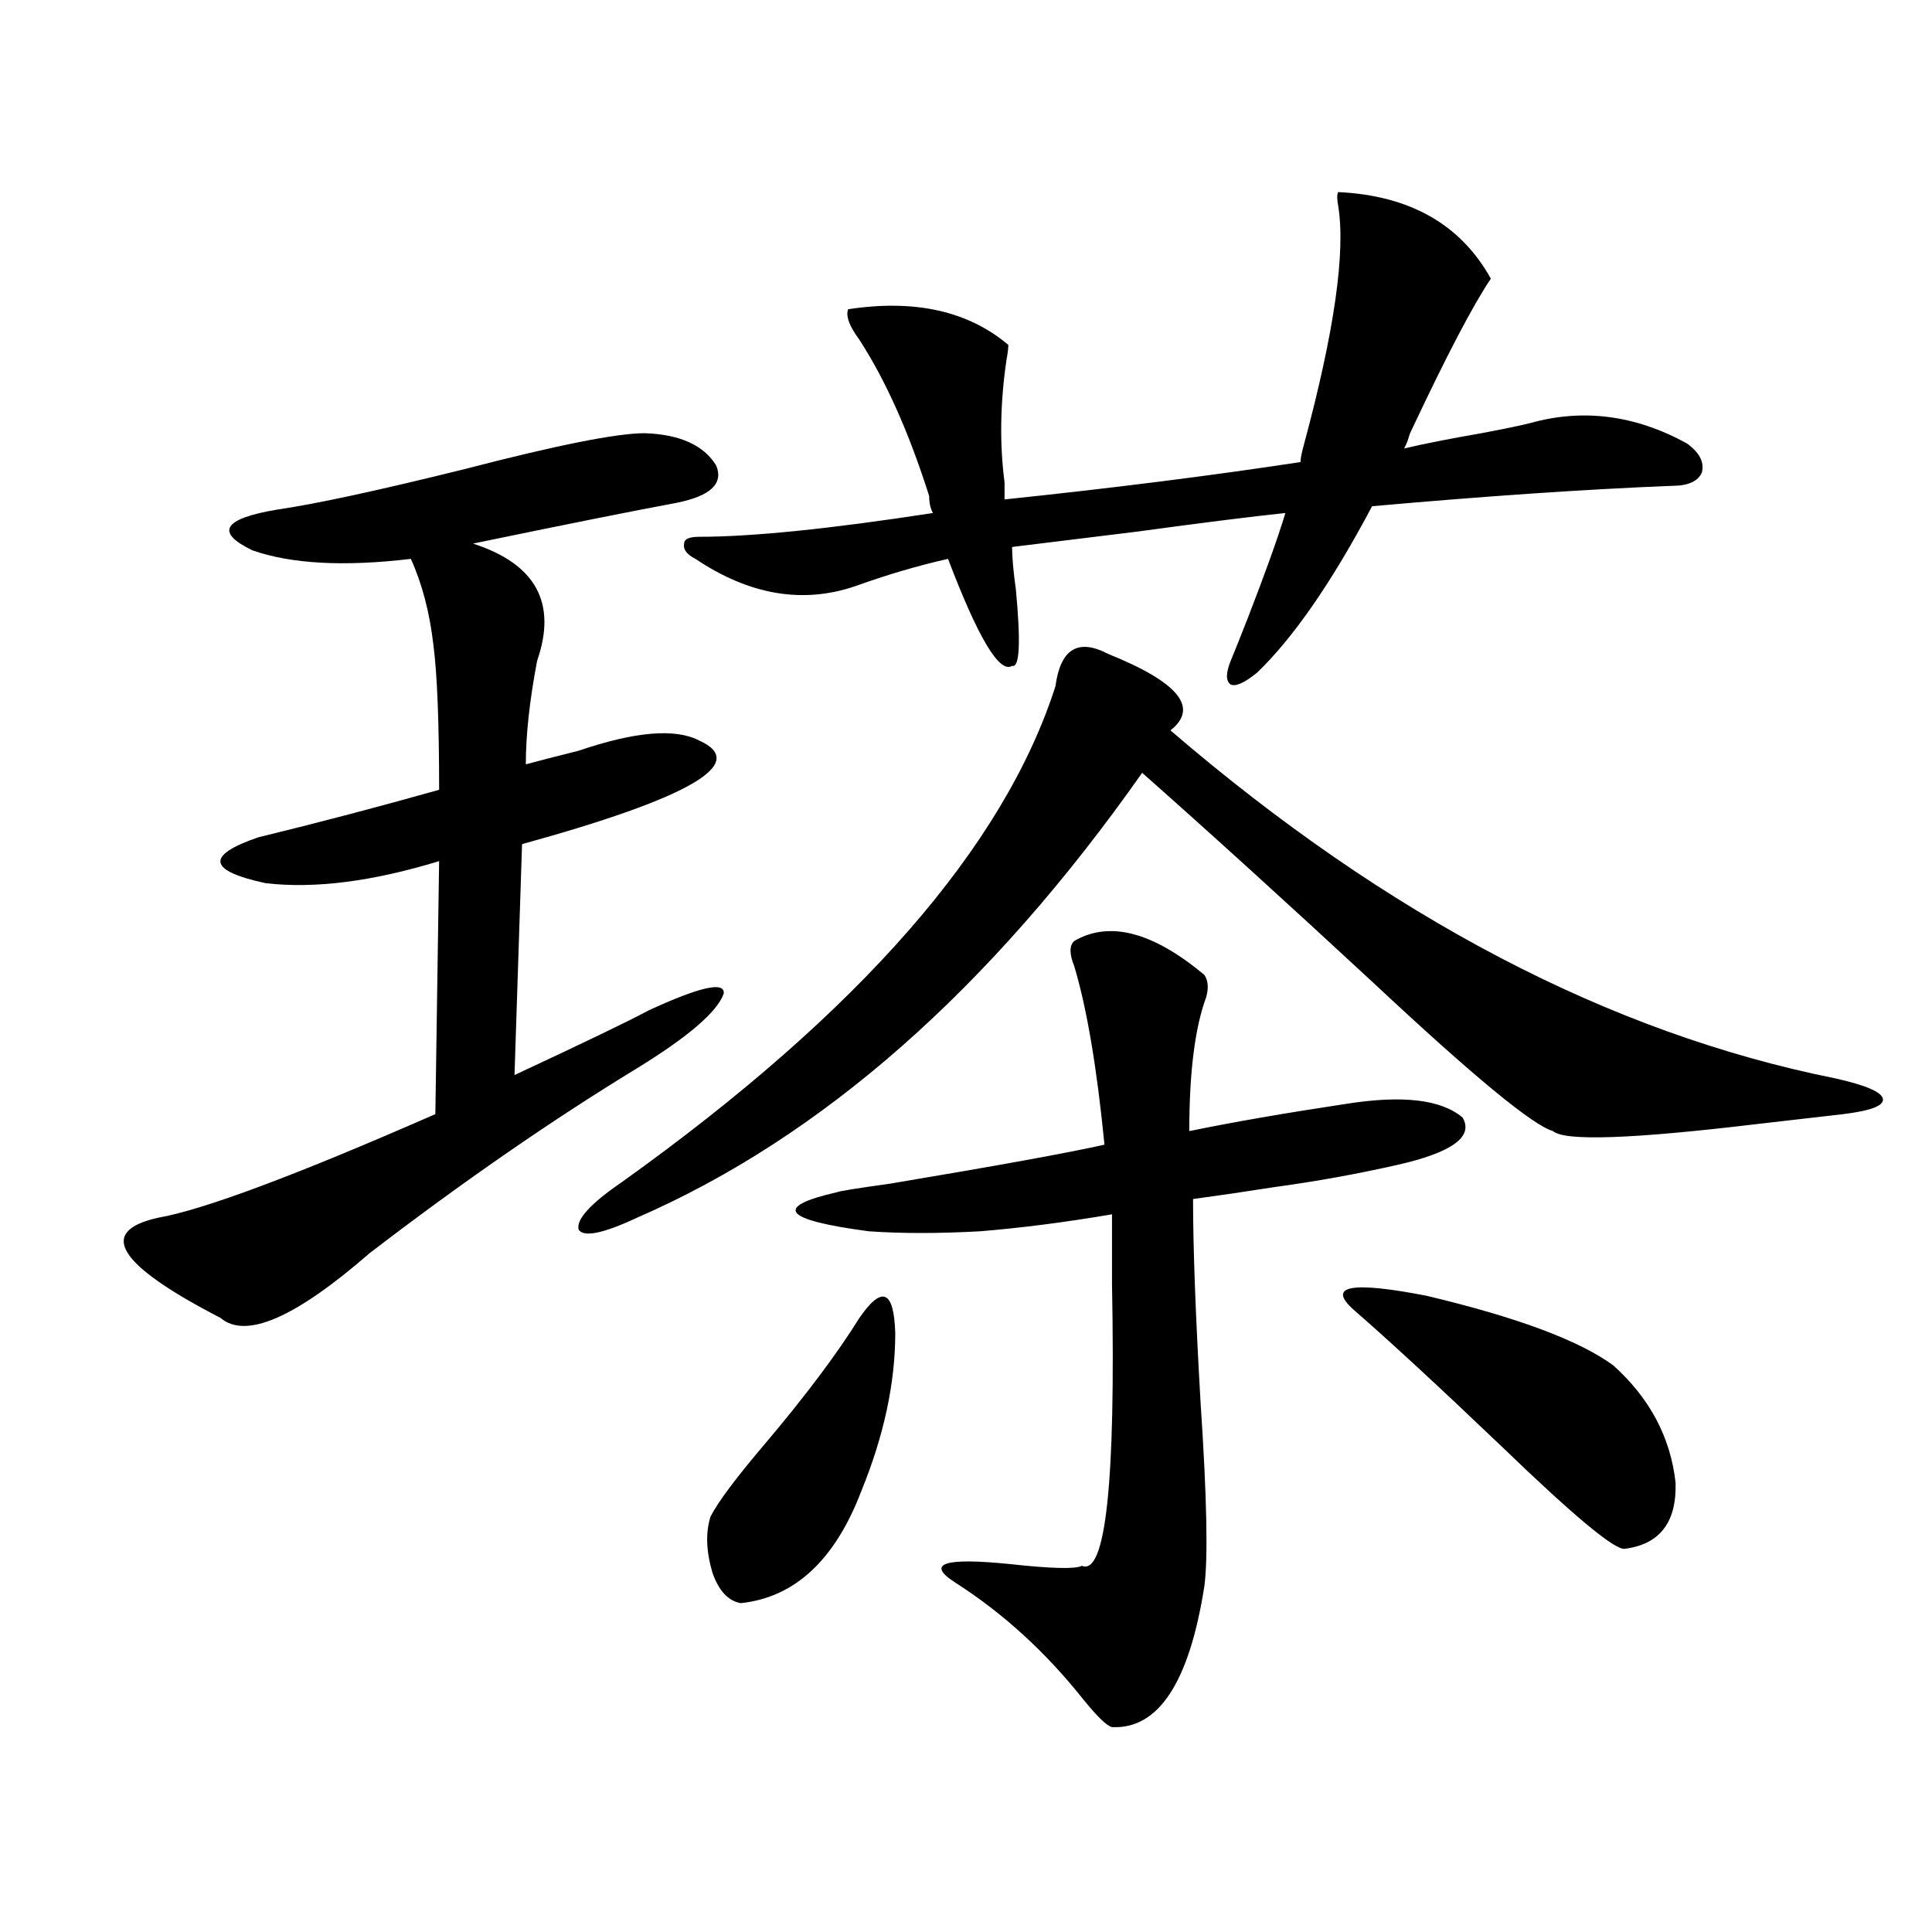 <?xml version="1.0" encoding="utf-8"?>
<!-- Generator: Adobe Illustrator 16.0.0, SVG Export Plug-In . SVG Version: 6.00 Build 0)  -->
<!DOCTYPE svg PUBLIC "-//W3C//DTD SVG 1.1//EN" "http://www.w3.org/Graphics/SVG/1.1/DTD/svg11.dtd">
<svg version="1.1" id="图层_1" xmlns="http://www.w3.org/2000/svg" xmlns:xlink="http://www.w3.org/1999/xlink" x="0px" y="0px"
	 width="1000px" height="1000px" viewBox="0 0 1000 1000" enable-background="new 0 0 1000 1000" xml:space="preserve">
<path d="M333.626,224.227c18.201,0.591,30.563,6.152,37.072,16.699c3.902,9.38-2.927,15.82-20.487,19.336
	c-22.118,4.106-57.239,11.138-105.363,21.094c32.515,10.547,43.566,30.762,33.17,60.645c-3.902,20.517-5.854,38.384-5.854,53.613
	c6.494-1.758,15.609-4.093,27.316-7.031c29.268-9.956,50.075-11.714,62.438-5.273c26.006,11.728-4.558,29.595-91.705,53.613
	l-3.902,119.531c36.417-16.987,59.511-28.125,69.267-33.398c26.661-12.305,39.664-15.229,39.023-8.789
	c-3.262,9.38-18.216,22.274-44.877,38.672c-44.236,26.958-90.409,58.887-138.533,95.801c-38.383,33.398-64.069,44.536-77.071,33.398
	c-53.337-27.534-64.069-44.824-32.194-51.855c23.414-4.093,71.218-21.973,143.411-53.613l1.951-130.957
	c-34.481,10.547-64.389,14.364-89.754,11.426c-29.923-6.44-31.219-14.351-3.902-23.73c31.219-7.608,62.438-15.82,93.656-24.609
	c0-34.565-0.976-59.464-2.927-74.707c-1.951-16.987-5.854-31.929-11.707-44.824c-34.481,4.106-61.797,2.637-81.949-4.395
	c-19.512-9.366-15.29-16.397,12.683-21.094c20.152-2.925,52.682-9.956,97.558-21.094
	C288.414,230.379,319.313,224.227,333.626,224.227z M573.62,338.484c36.417,14.653,47.148,27.837,32.194,39.551
	c112.513,96.68,227.312,156.747,344.382,180.176c15.609,3.516,23.734,7.031,24.39,10.547c0.641,3.516-6.188,6.152-20.487,7.91
	c-10.411,1.181-25.7,2.938-45.853,5.273c-63.748,7.622-98.534,8.789-104.388,3.516c-10.411-2.925-41.31-28.413-92.681-76.465
	c-45.532-42.188-85.531-78.511-119.997-108.984c-78.702,111.923-165.85,188.677-261.457,230.273
	c-17.561,8.212-27.651,10.259-30.243,6.152c-1.311-5.273,6.174-13.472,22.438-24.609
	c122.924-87.891,197.709-173.433,224.385-256.641C548.896,335.848,558.011,330.286,573.62,338.484z M523.865,344.637
	c-6.509,4.106-17.561-14.351-33.17-55.371c-15.609,3.516-31.554,8.212-47.804,14.063c-27.316,9.38-54.968,4.696-82.925-14.063
	c-4.558-2.335-6.509-4.972-5.854-7.91c0-2.335,2.592-3.516,7.805-3.516c27.316,0,67.636-4.093,120.973-12.305
	c-1.311-2.335-1.951-5.273-1.951-8.789c-10.411-32.808-22.438-59.766-36.097-80.859c-5.213-7.031-7.164-12.305-5.854-15.82
	c34.466-5.273,62.103,0.879,82.925,18.457c0,1.758-0.335,4.395-0.976,7.91c-3.262,22.274-3.582,43.368-0.976,63.281v8.789
	c55.929-5.851,106.979-12.305,153.167-19.336c0-1.758,0.641-4.972,1.951-9.668c15.609-58.008,21.463-99.015,17.561-123.047
	c-0.655-3.516-0.655-5.851,0-7.031c37.072,1.758,63.413,16.699,79.022,44.824c-9.115,13.485-22.773,39.551-40.975,78.223
	c-0.655,1.181-1.311,2.938-1.951,5.273c-0.655,1.758-1.311,3.228-1.951,4.395c9.756-2.335,23.079-4.972,39.999-7.91
	c12.348-2.335,20.808-4.093,25.365-5.273c27.316-7.608,54.298-4.093,80.974,10.547c6.494,4.696,9.101,9.668,7.805,14.941
	c-1.951,4.696-7.164,7.031-15.609,7.031c-44.236,1.758-95.942,5.273-155.118,10.547c-20.822,39.263-40.654,67.978-59.511,86.133
	c-6.509,5.273-11.066,7.333-13.658,6.152c-2.606-1.758-2.606-5.851,0-12.305c1.951-4.683,4.878-12.003,8.78-21.973
	c9.101-23.429,15.609-41.597,19.512-54.492c-16.92,1.758-42.605,4.985-77.071,9.668c-28.627,3.516-50.09,6.152-64.389,7.91
	c0,5.273,0.641,12.606,1.951,21.973C528.408,332.634,527.768,345.817,523.865,344.637z M444.843,682.137
	c11.707-16.987,17.881-14.351,18.536,7.91c0,25.79-5.854,53.036-17.561,81.738c-13.658,35.747-34.48,55.069-62.438,58.008
	c-6.509-1.181-11.387-6.454-14.634-15.82c-3.262-11.124-3.582-20.792-0.976-29.004c3.902-7.608,13.323-20.215,28.292-37.793
	C416.871,722.566,433.136,700.896,444.843,682.137z M556.06,487.02c18.201-10.547,40.64-4.683,67.315,17.578
	c1.951,2.938,2.271,6.743,0.976,11.426c-5.854,15.82-8.78,38.974-8.78,69.434c22.759-4.683,49.755-9.366,80.974-14.063
	c29.268-4.683,49.42-2.335,60.486,7.031c5.854,9.97-5.533,18.169-34.146,24.609c-20.822,4.696-41.95,8.501-63.413,11.426
	c-14.969,2.349-28.947,4.395-41.95,6.152c0,25.2,1.296,60.356,3.902,105.469c3.247,48.642,3.902,80.282,1.951,94.922
	c-7.805,49.796-23.749,74.116-47.804,72.949c-2.606-0.591-7.484-5.273-14.634-14.063c-19.512-24.609-41.63-44.824-66.34-60.645
	c-15.609-9.956-6.188-13.184,28.292-9.668c21.463,2.349,33.811,2.637,37.072,0.879c12.348,5.273,17.561-43.354,15.609-145.898
	c0-15.229,0-27.246,0-36.035c-24.069,4.106-46.828,7.031-68.291,8.789c-21.463,1.181-40.654,1.181-57.56,0
	c-44.236-5.851-49.755-12.593-16.585-20.215c1.296-0.577,10.396-2.046,27.316-4.395c55.929-9.366,93.001-16.108,111.217-20.215
	c-3.902-39.839-9.115-70.601-15.609-92.285C553.453,493.763,553.453,489.368,556.06,487.02z M700.446,677.742
	c-13.658-12.305-0.976-14.64,38.048-7.031c46.828,11.138,79.022,23.153,96.583,36.035c18.856,17.001,29.588,37.216,32.194,60.645
	c0.641,20.517-8.14,31.942-26.341,34.277c-5.213,0.591-26.341-16.987-63.413-52.734
	C744.988,717.884,719.303,694.153,700.446,677.742z"/>
</svg>
